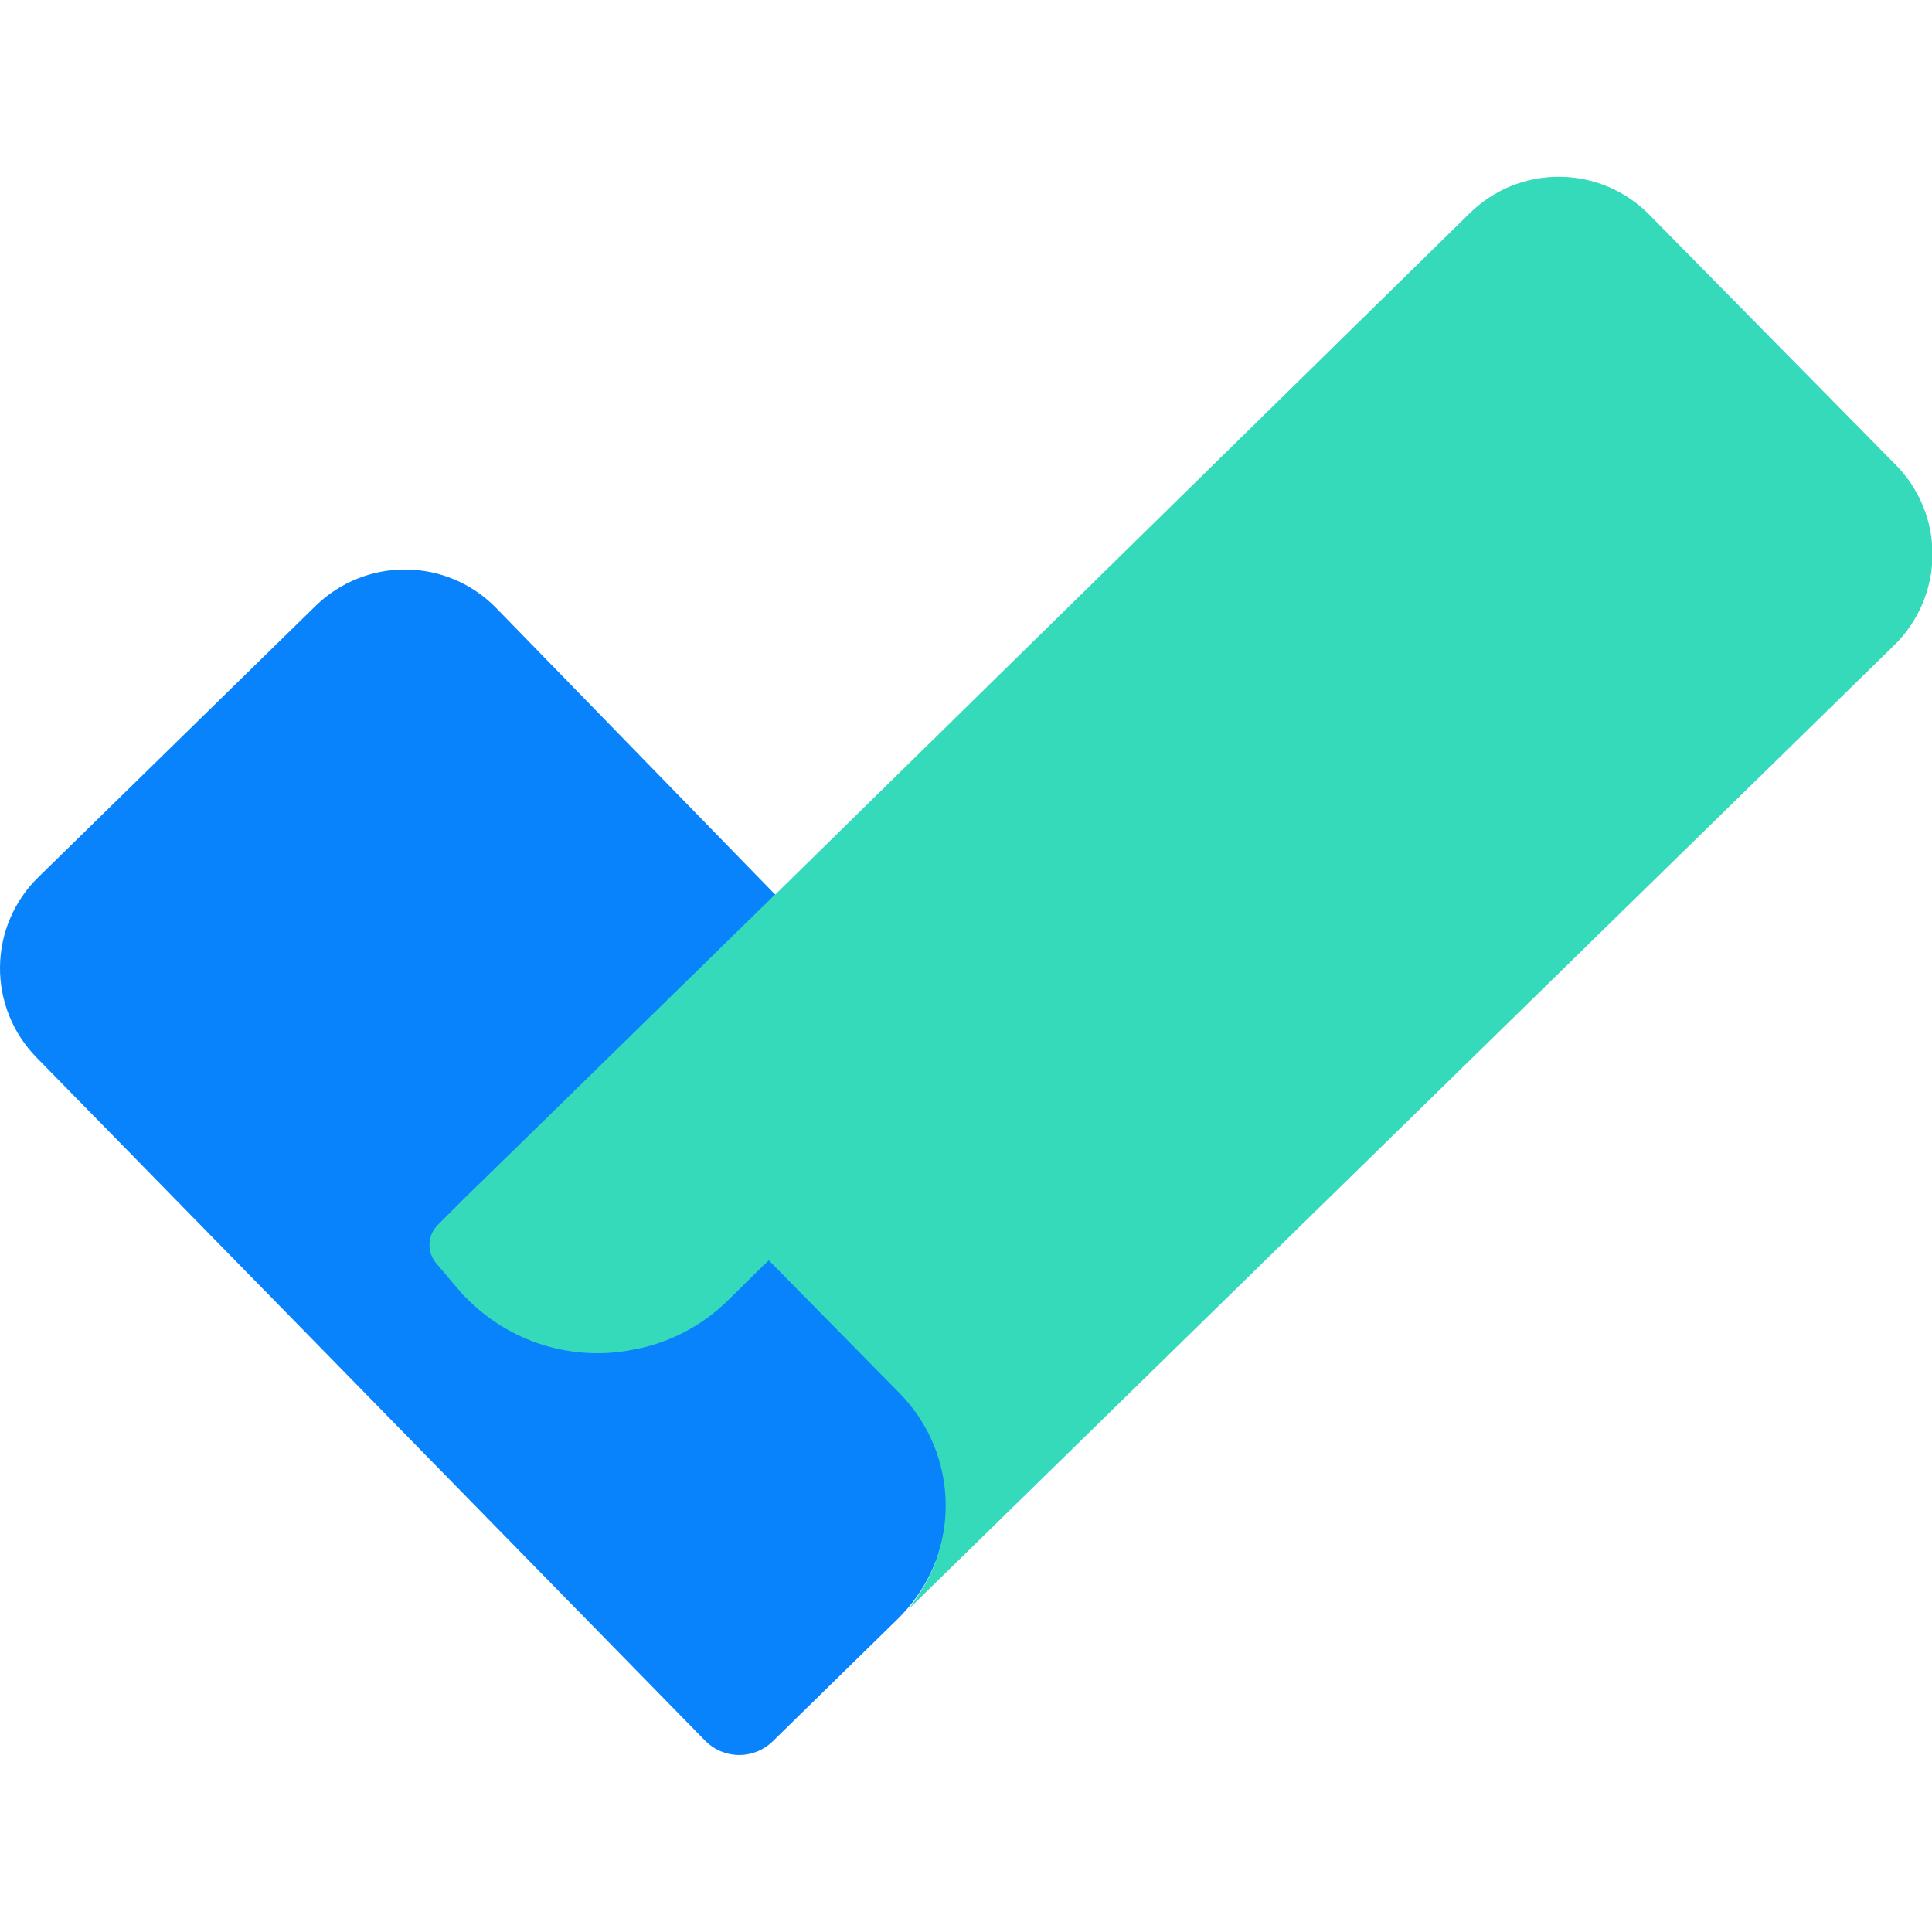 <svg width="32" height="32" viewBox="0 0 32 32" fill="none" xmlns="http://www.w3.org/2000/svg">
<g clip-path="url(#clip0_222_2352)">
<path d="M15.18 26.452C15.088 26.581 14.985 26.701 14.872 26.812L12.804 28.837C12.655 28.985 12.454 29.068 12.244 29.068C12.034 29.068 11.833 28.985 11.685 28.837L0.604 17.514C0.41 17.316 0.256 17.082 0.153 16.825C0.049 16.567 -0.003 16.292 0 16.015C0.003 15.738 0.06 15.464 0.169 15.209C0.278 14.954 0.436 14.723 0.634 14.53L5.231 10.032C5.632 9.642 6.171 9.426 6.73 9.433C7.29 9.439 7.824 9.667 8.215 10.067L12.86 14.838L12.83 14.864L7.712 19.838L7.278 20.272C7.195 20.356 7.146 20.468 7.142 20.586C7.138 20.704 7.179 20.82 7.257 20.909L7.69 21.421L7.729 21.456C8.083 21.822 8.524 22.094 9.011 22.246C9.497 22.397 10.014 22.424 10.514 22.323C11.104 22.214 11.648 21.93 12.075 21.508L12.661 20.931L12.752 20.844L14.92 23.047C15.356 23.494 15.621 24.08 15.669 24.702C15.716 25.325 15.543 25.944 15.18 26.452Z" fill="#0983FC"/>
<path d="M31.365 10.696L15.05 26.651C15.096 26.591 15.139 26.53 15.18 26.469C15.537 25.961 15.705 25.343 15.655 24.723C15.604 24.104 15.338 23.521 14.902 23.078L12.734 20.875L12.643 20.961L12.057 21.538C11.63 21.96 11.086 22.244 10.496 22.353C9.996 22.454 9.479 22.427 8.993 22.276C8.506 22.124 8.065 21.853 7.711 21.486L7.672 21.451L7.239 20.94C7.196 20.894 7.163 20.84 7.142 20.782C7.121 20.724 7.111 20.662 7.114 20.599C7.117 20.537 7.132 20.476 7.158 20.42C7.185 20.364 7.223 20.313 7.269 20.272L7.703 19.838L12.82 14.833L12.851 14.807L24.344 3.531C24.541 3.337 24.775 3.184 25.031 3.08C25.288 2.977 25.563 2.925 25.84 2.928C26.116 2.931 26.39 2.988 26.645 3.097C26.899 3.206 27.13 3.364 27.323 3.562L31.395 7.695C31.592 7.893 31.748 8.128 31.853 8.387C31.958 8.645 32.011 8.922 32.008 9.202C32.005 9.481 31.947 9.757 31.836 10.013C31.726 10.27 31.566 10.502 31.365 10.696Z" fill="#34DAB9"/>
</g>
<defs>
<clipPath id="clip0_222_2352">
<rect width="32" height="32" fill="white"/>
</clipPath>
</defs>
</svg>
